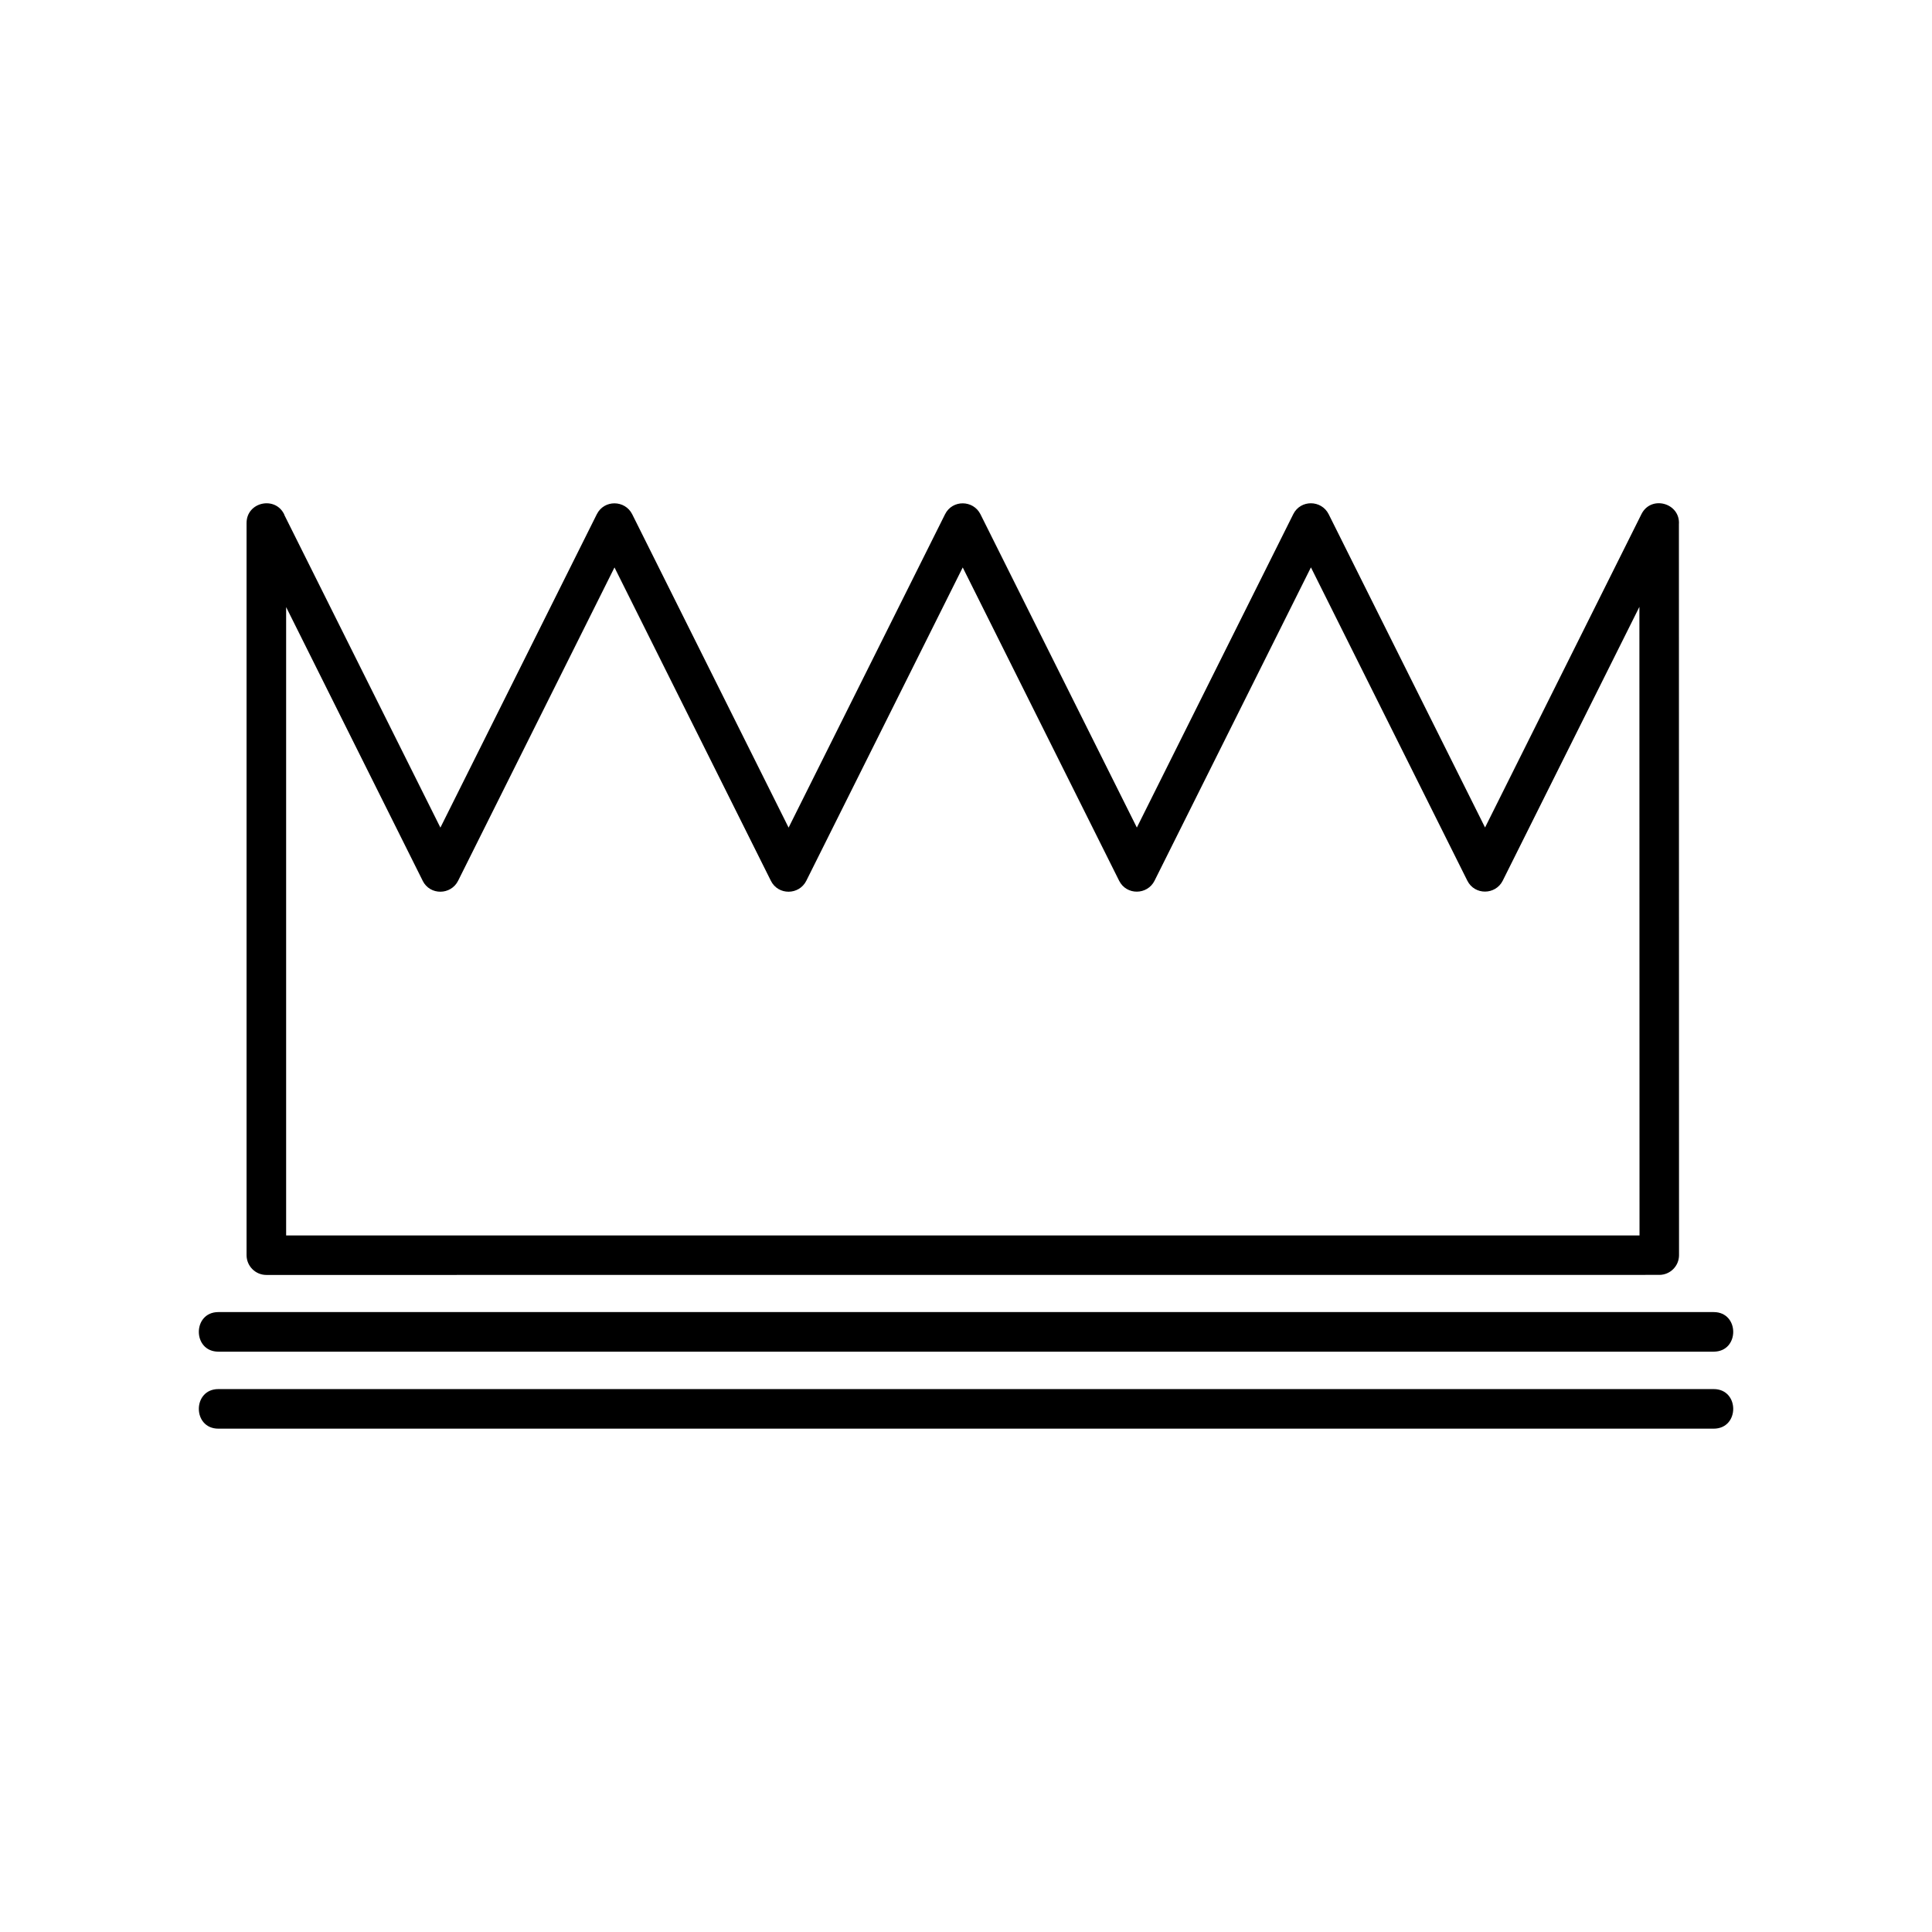 <?xml version="1.0" encoding="UTF-8"?>
<!-- Uploaded to: SVG Repo, www.svgrepo.com, Generator: SVG Repo Mixer Tools -->
<svg fill="#000000" width="800px" height="800px" version="1.1" viewBox="144 144 512 512" xmlns="http://www.w3.org/2000/svg">
 <path d="m219.36 280.48 41.352 82.844 41.445-83.039c1.949-3.914 7.481-3.809 9.387 0l41.445 83.039 41.457-83.039c1.949-3.914 7.481-3.809 9.387 0l41.445 83.023 41.445-83.039c1.949-3.914 7.481-3.809 9.387 0l41.445 83.023 41.445-83.039c2.57-5.141 10.352-2.934 9.93 2.734l0.031 193.64c0 2.887-2.344 5.231-5.231 5.231l-369.14 0.016c-2.902 0-5.246-2.359-5.246-5.246v-194.02c0-5.652 7.738-7.254 10.035-2.16zm-17.488 242.13c-6.906 0-6.906-10.488 0-10.488h396.27c6.906 0 6.906 10.488 0 10.488zm0-20.406c-6.906 0-6.906-10.488 0-10.488h396.27c6.906 0 6.906 10.488 0 10.488zm54.141-124.8-36.184-72.52v166.52h358.66l-0.031-166.58-36.215 72.562c-1.906 3.809-7.438 3.914-9.387 0l-41.445-83.023-41.445 83.039c-1.906 3.809-7.438 3.914-9.387 0l-41.445-83.023-41.457 83.039c-1.906 3.809-7.438 3.914-9.387 0l-41.445-83.039-41.445 83.039c-1.906 3.809-7.438 3.914-9.387 0z"/>
</svg>